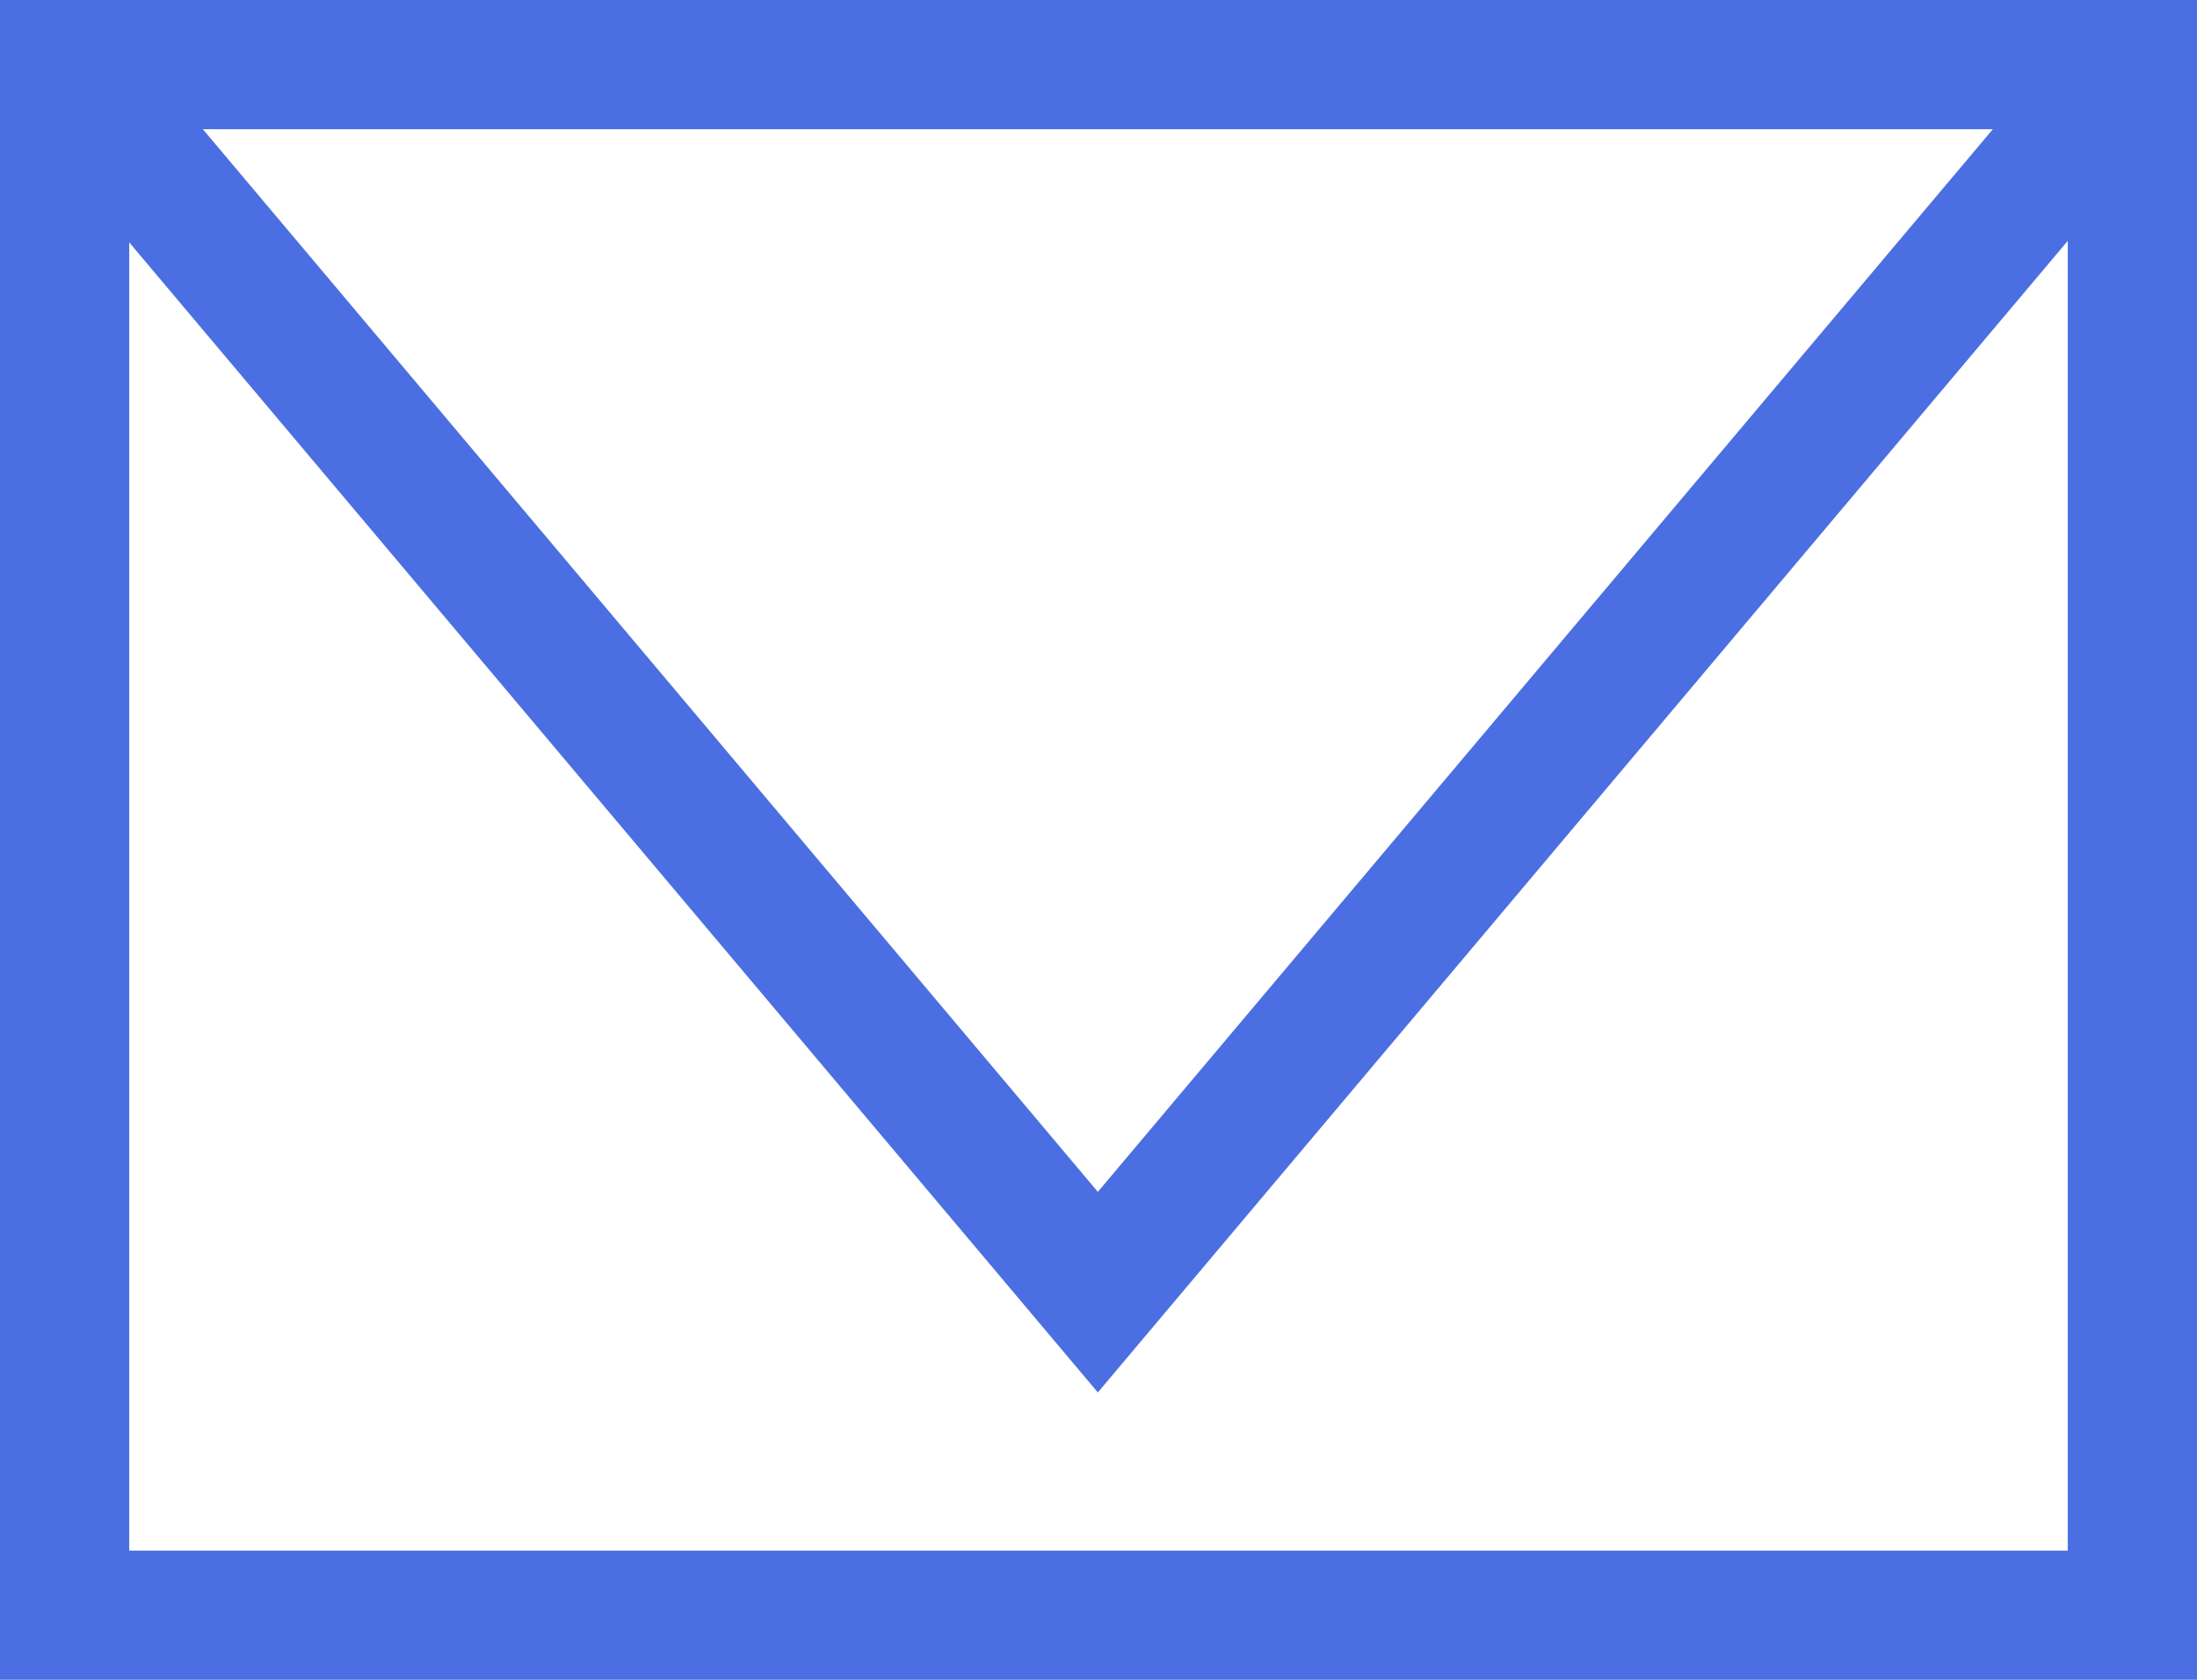 <svg xmlns="http://www.w3.org/2000/svg" width="17" height="13" viewBox="0 0 17 13">
  <g id="email-blue" transform="translate(-958.005 -582.819)">
    <rect id="Rectangle_493" data-name="Rectangle 493" width="16" height="12" transform="translate(958.505 583.319)" fill="none" stroke="#4b6fe2" stroke-miterlimit="10" stroke-width="1"/>
    <path id="Path_1779" data-name="Path 1779" d="M958.5,583.319l8,9.5,8-9.5" fill="none" stroke="#4b6fe2" stroke-miterlimit="10" stroke-width="1"/>
  </g>
</svg>
